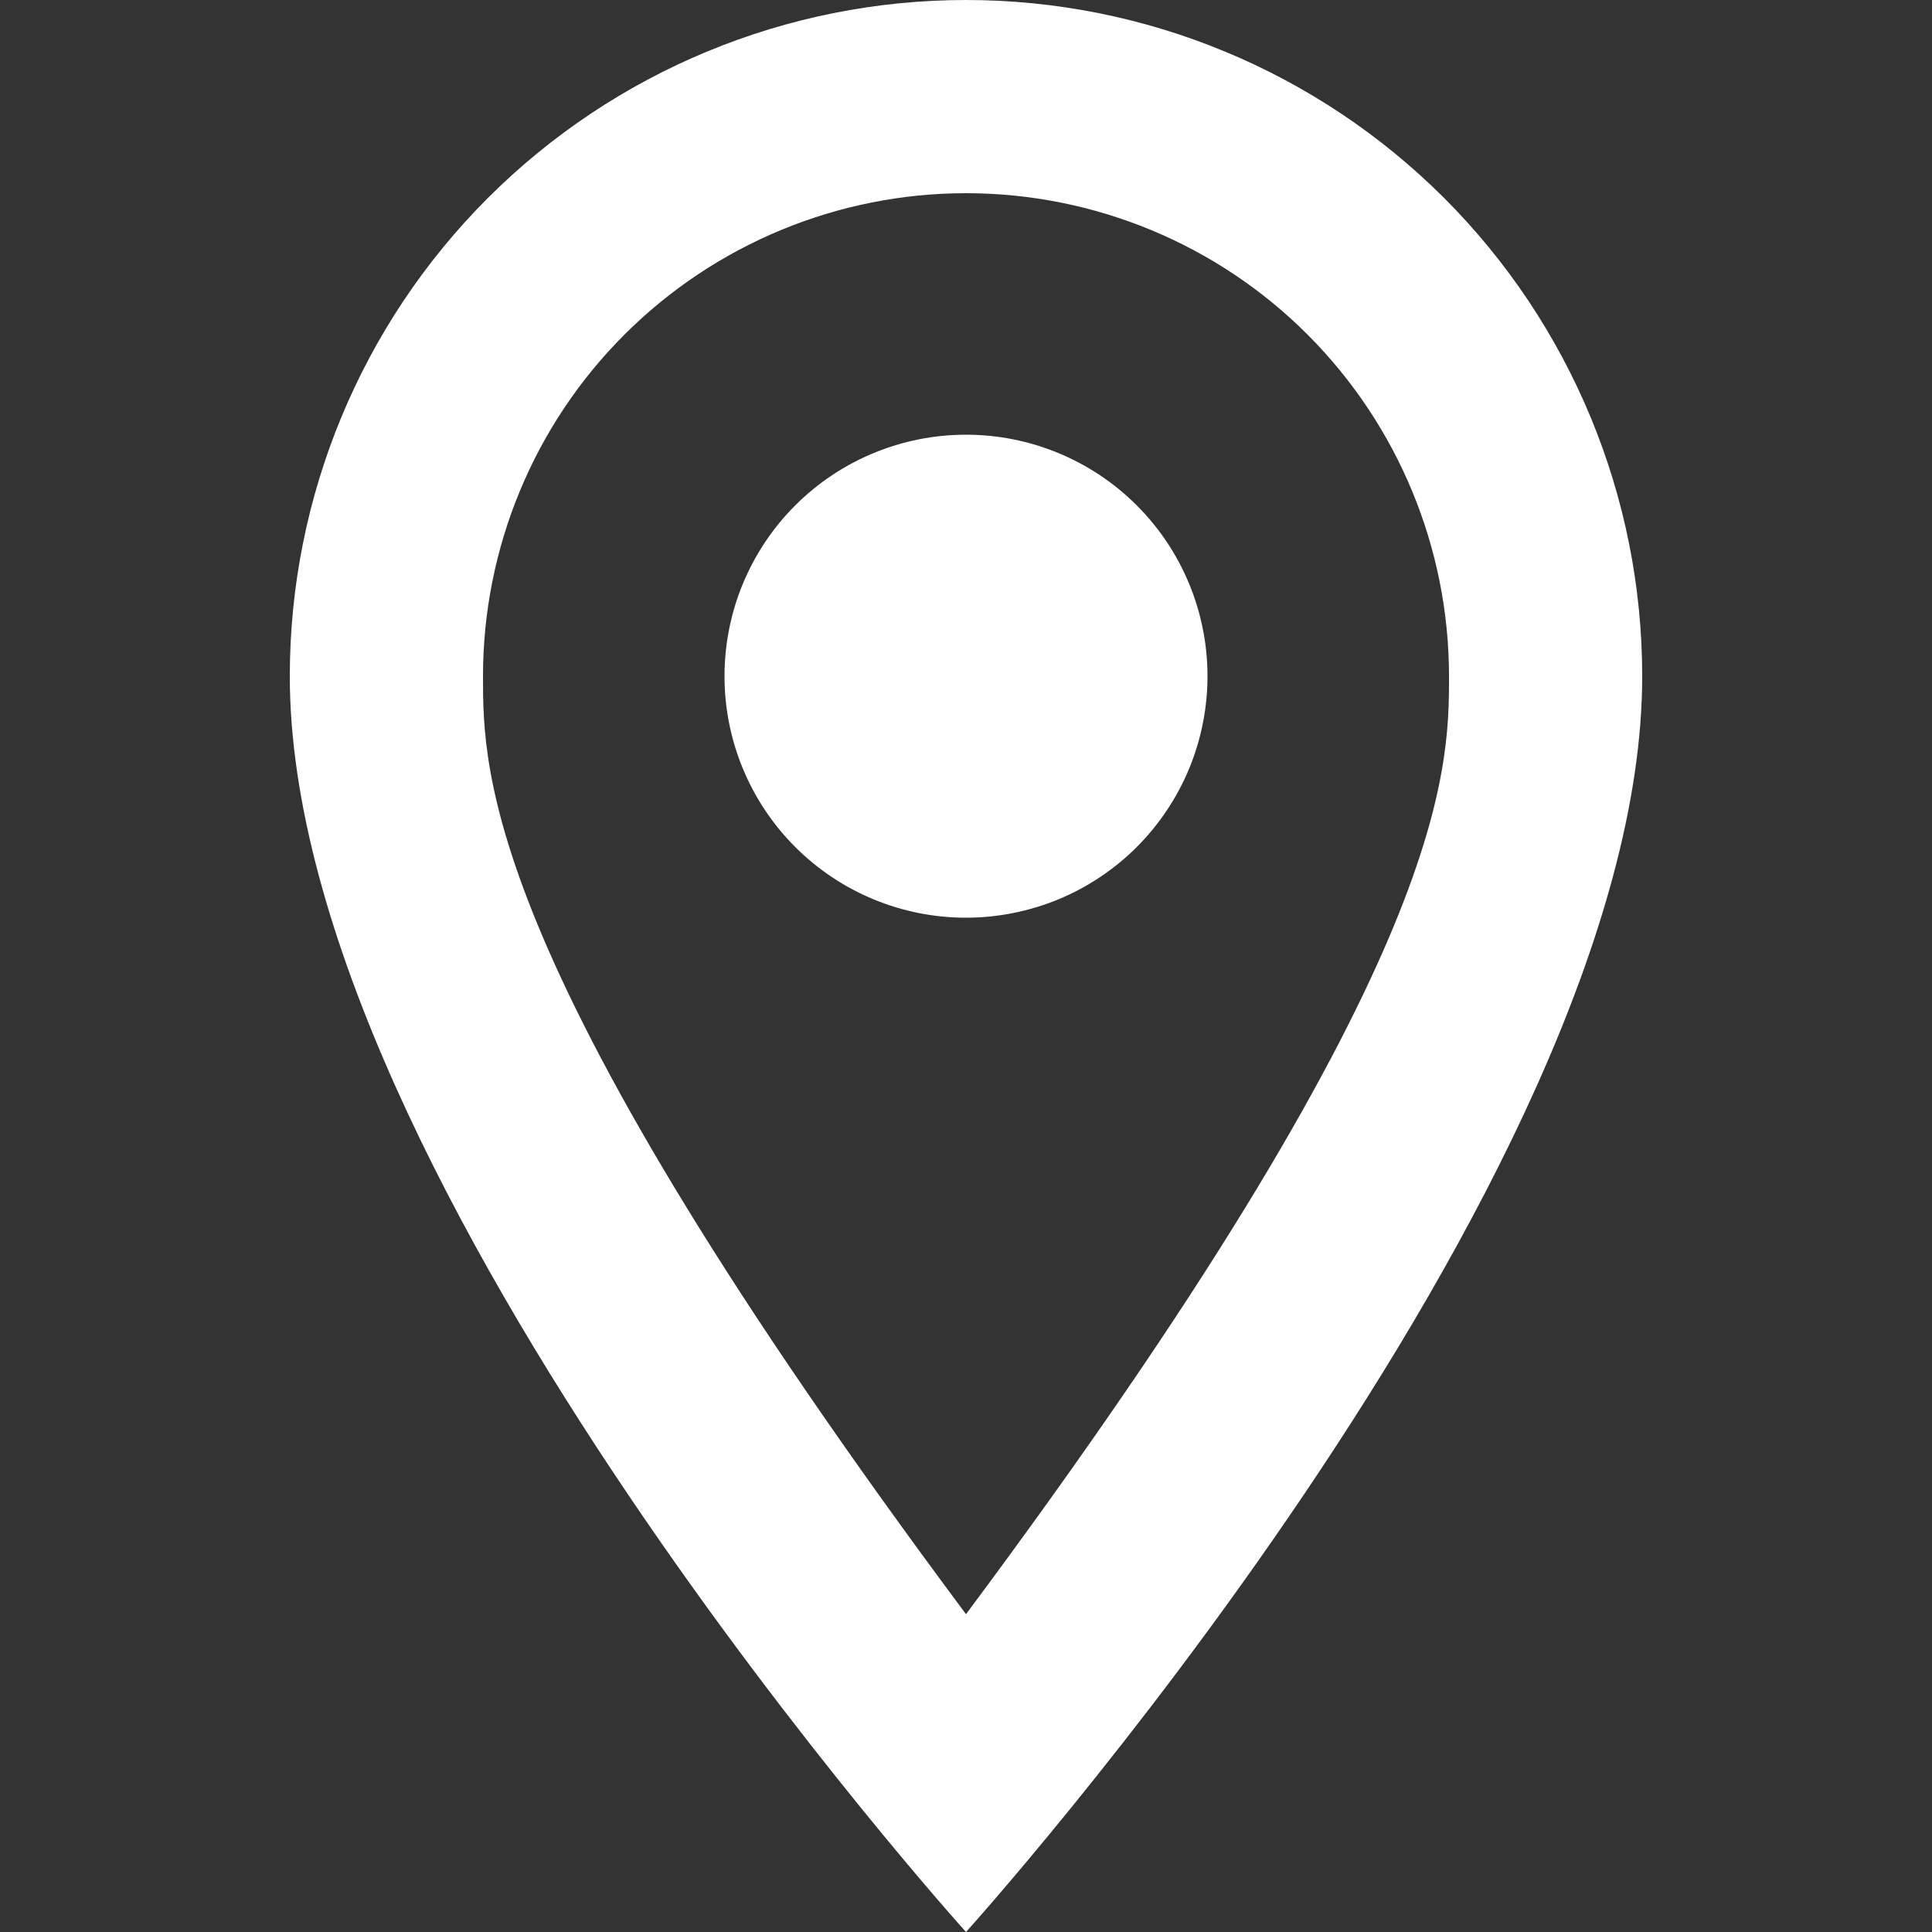 <?xml version="1.0" encoding="UTF-8"?> <!-- Generator: Adobe Illustrator 17.0.0, SVG Export Plug-In . SVG Version: 6.00 Build 0) --> <svg xmlns="http://www.w3.org/2000/svg" xmlns:xlink="http://www.w3.org/1999/xlink" id="Слой_1" x="0px" y="0px" width="20px" height="20px" viewBox="0 0 20 20" xml:space="preserve"><rect x="0" y="0" width="20" height="20" fill="#333333" stroke="none"/> <path fill="#FFFFFF" d="M10,2C8.674,2,7.402,2.527,6.464,3.464S5,5.674,5,7c0,1,0,3,5,9.71C15,10,15,8,15,7 c0-1.326-0.527-2.598-1.464-3.536S11.326,2,10,2z M10,0c1.857,0,3.637,0.738,4.95,2.05C16.262,3.363,17,5.143,17,7c0,5.25-7,13-7,13 S3,12.25,3,7c0-1.857,0.737-3.637,2.05-4.95C6.363,0.738,8.143,0,10,0z M10,4.5c0.663,0,1.299,0.263,1.768,0.732 C12.237,5.701,12.5,6.337,12.5,7c0,0.328-0.065,0.653-0.19,0.957C12.184,8.26,12,8.536,11.768,8.768 C11.536,9,11.26,9.184,10.957,9.31C10.653,9.435,10.328,9.5,10,9.5c-0.663,0-1.299-0.263-1.768-0.732C7.763,8.299,7.5,7.663,7.5,7 c0-0.663,0.263-1.299,0.732-1.768C8.701,4.763,9.337,4.5,10,4.5z"></path> </svg> 